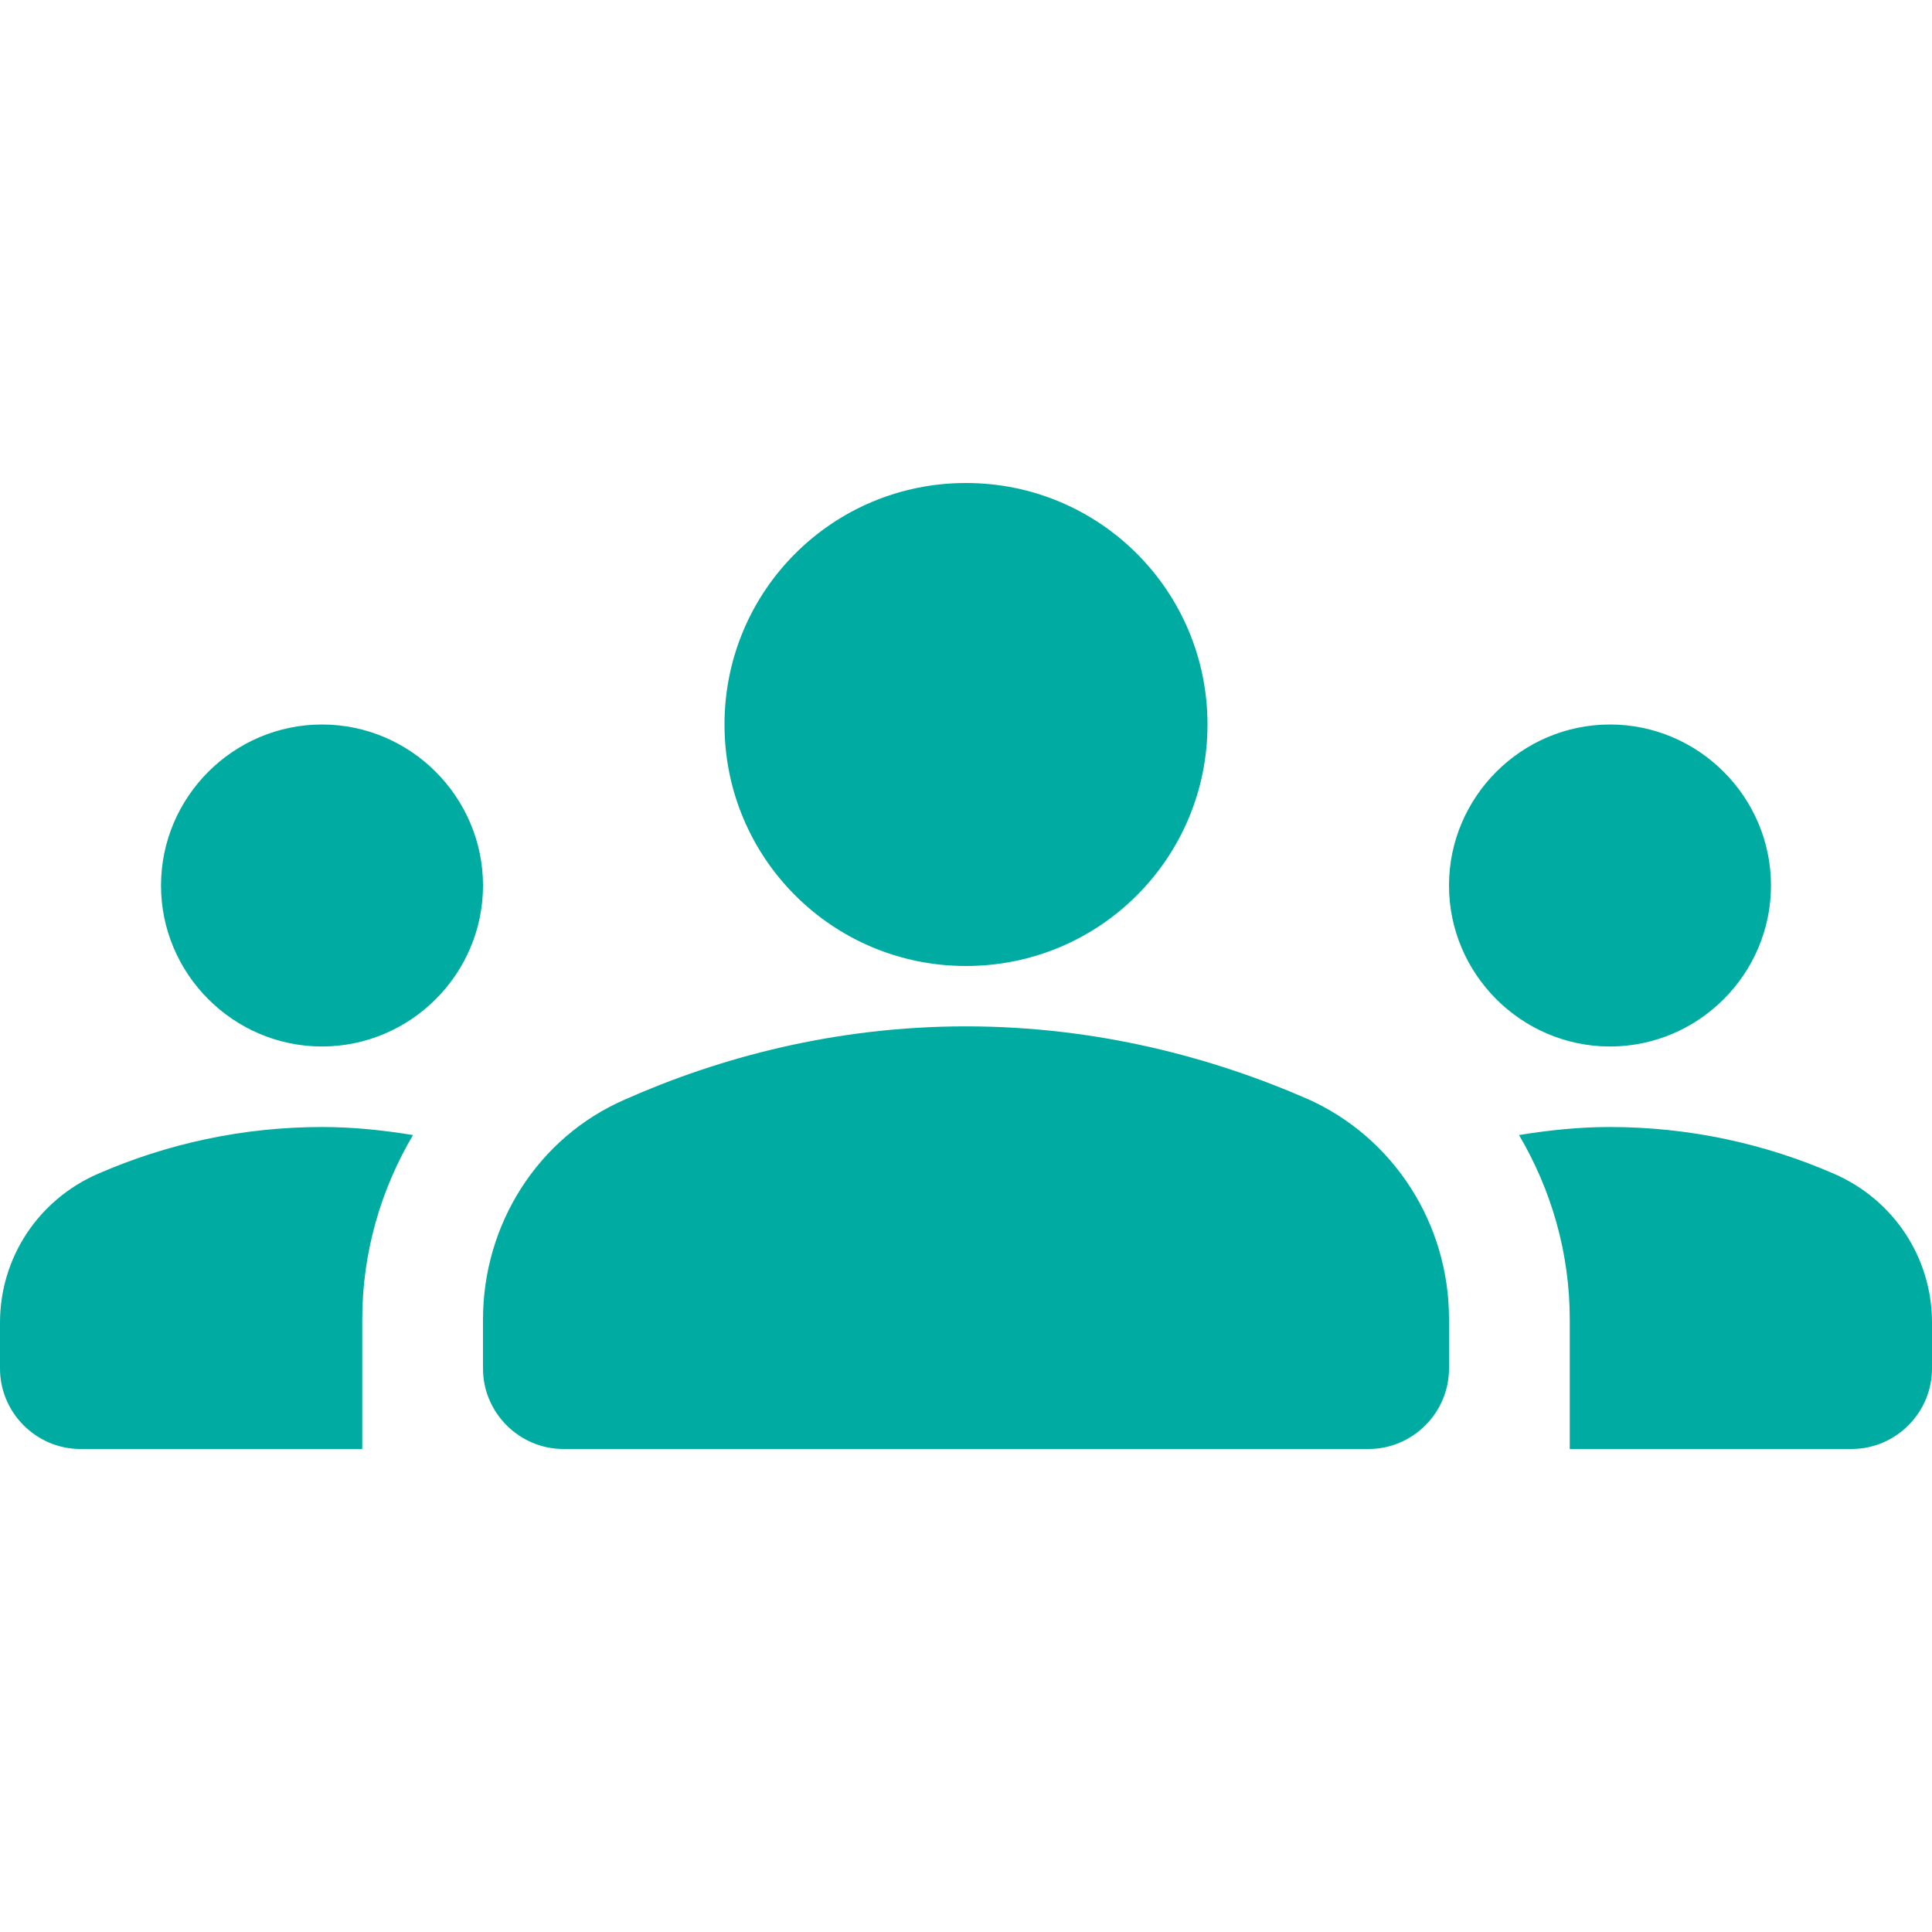 <?xml version="1.0" encoding="UTF-8"?>
<svg width="50px" height="50px" viewBox="0 0 50 50" version="1.1" xmlns="http://www.w3.org/2000/svg" xmlns:xlink="http://www.w3.org/1999/xlink">
    <title>ED283F17-AED6-40E3-9832-2D9EF0C8E98D@3x</title>
    <g id="Designs" stroke="none" stroke-width="1" fill="none" fill-rule="evenodd">
        <g id="Theme-2-designs-desktop" transform="translate(-201, -827)">
            <g id="groups_black_24dp-copy" transform="translate(201, 827)">
                <rect id="Rectangle" x="0" y="0" width="50" height="50"></rect>
                <path d="M25,26.562 C28.396,26.562 31.396,27.375 33.833,28.438 C36.083,29.438 37.5,31.688 37.5,34.125 L37.5,35.417 C37.5,36.562 36.562,37.5 35.417,37.5 L14.583,37.5 C13.438,37.5 12.5,36.562 12.5,35.417 L12.5,34.146 C12.5,31.688 13.917,29.438 16.167,28.458 C18.604,27.375 21.604,26.562 25,26.562 Z M8.333,27.083 C10.625,27.083 12.5,25.208 12.5,22.917 C12.5,20.625 10.625,18.75 8.333,18.75 C6.042,18.75 4.167,20.625 4.167,22.917 C4.167,25.208 6.042,27.083 8.333,27.083 Z M10.688,29.375 C9.917,29.25 9.146,29.167 8.333,29.167 C6.271,29.167 4.312,29.604 2.542,30.375 C1,31.042 0,32.542 0,34.229 L0,35.417 C0,36.562 0.938,37.5 2.083,37.5 L9.375,37.5 L9.375,34.146 C9.375,32.417 9.854,30.792 10.688,29.375 Z M41.667,27.083 C43.958,27.083 45.833,25.208 45.833,22.917 C45.833,20.625 43.958,18.75 41.667,18.75 C39.375,18.75 37.5,20.625 37.5,22.917 C37.5,25.208 39.375,27.083 41.667,27.083 Z M50,34.229 C50,32.542 49,31.042 47.458,30.375 C45.688,29.604 43.729,29.167 41.667,29.167 C40.854,29.167 40.083,29.25 39.312,29.375 C40.146,30.792 40.625,32.417 40.625,34.146 L40.625,37.5 L47.917,37.5 C49.062,37.5 50,36.562 50,35.417 L50,34.229 Z M25,12.5 C28.458,12.5 31.25,15.292 31.25,18.75 C31.25,22.208 28.458,25 25,25 C21.542,25 18.75,22.208 18.75,18.75 C18.75,15.292 21.542,12.5 25,12.5 Z" id="Shape" fill="#00aca1" fill-rule="nonzero"></path>
            </g>
        </g>
    </g>
</svg>